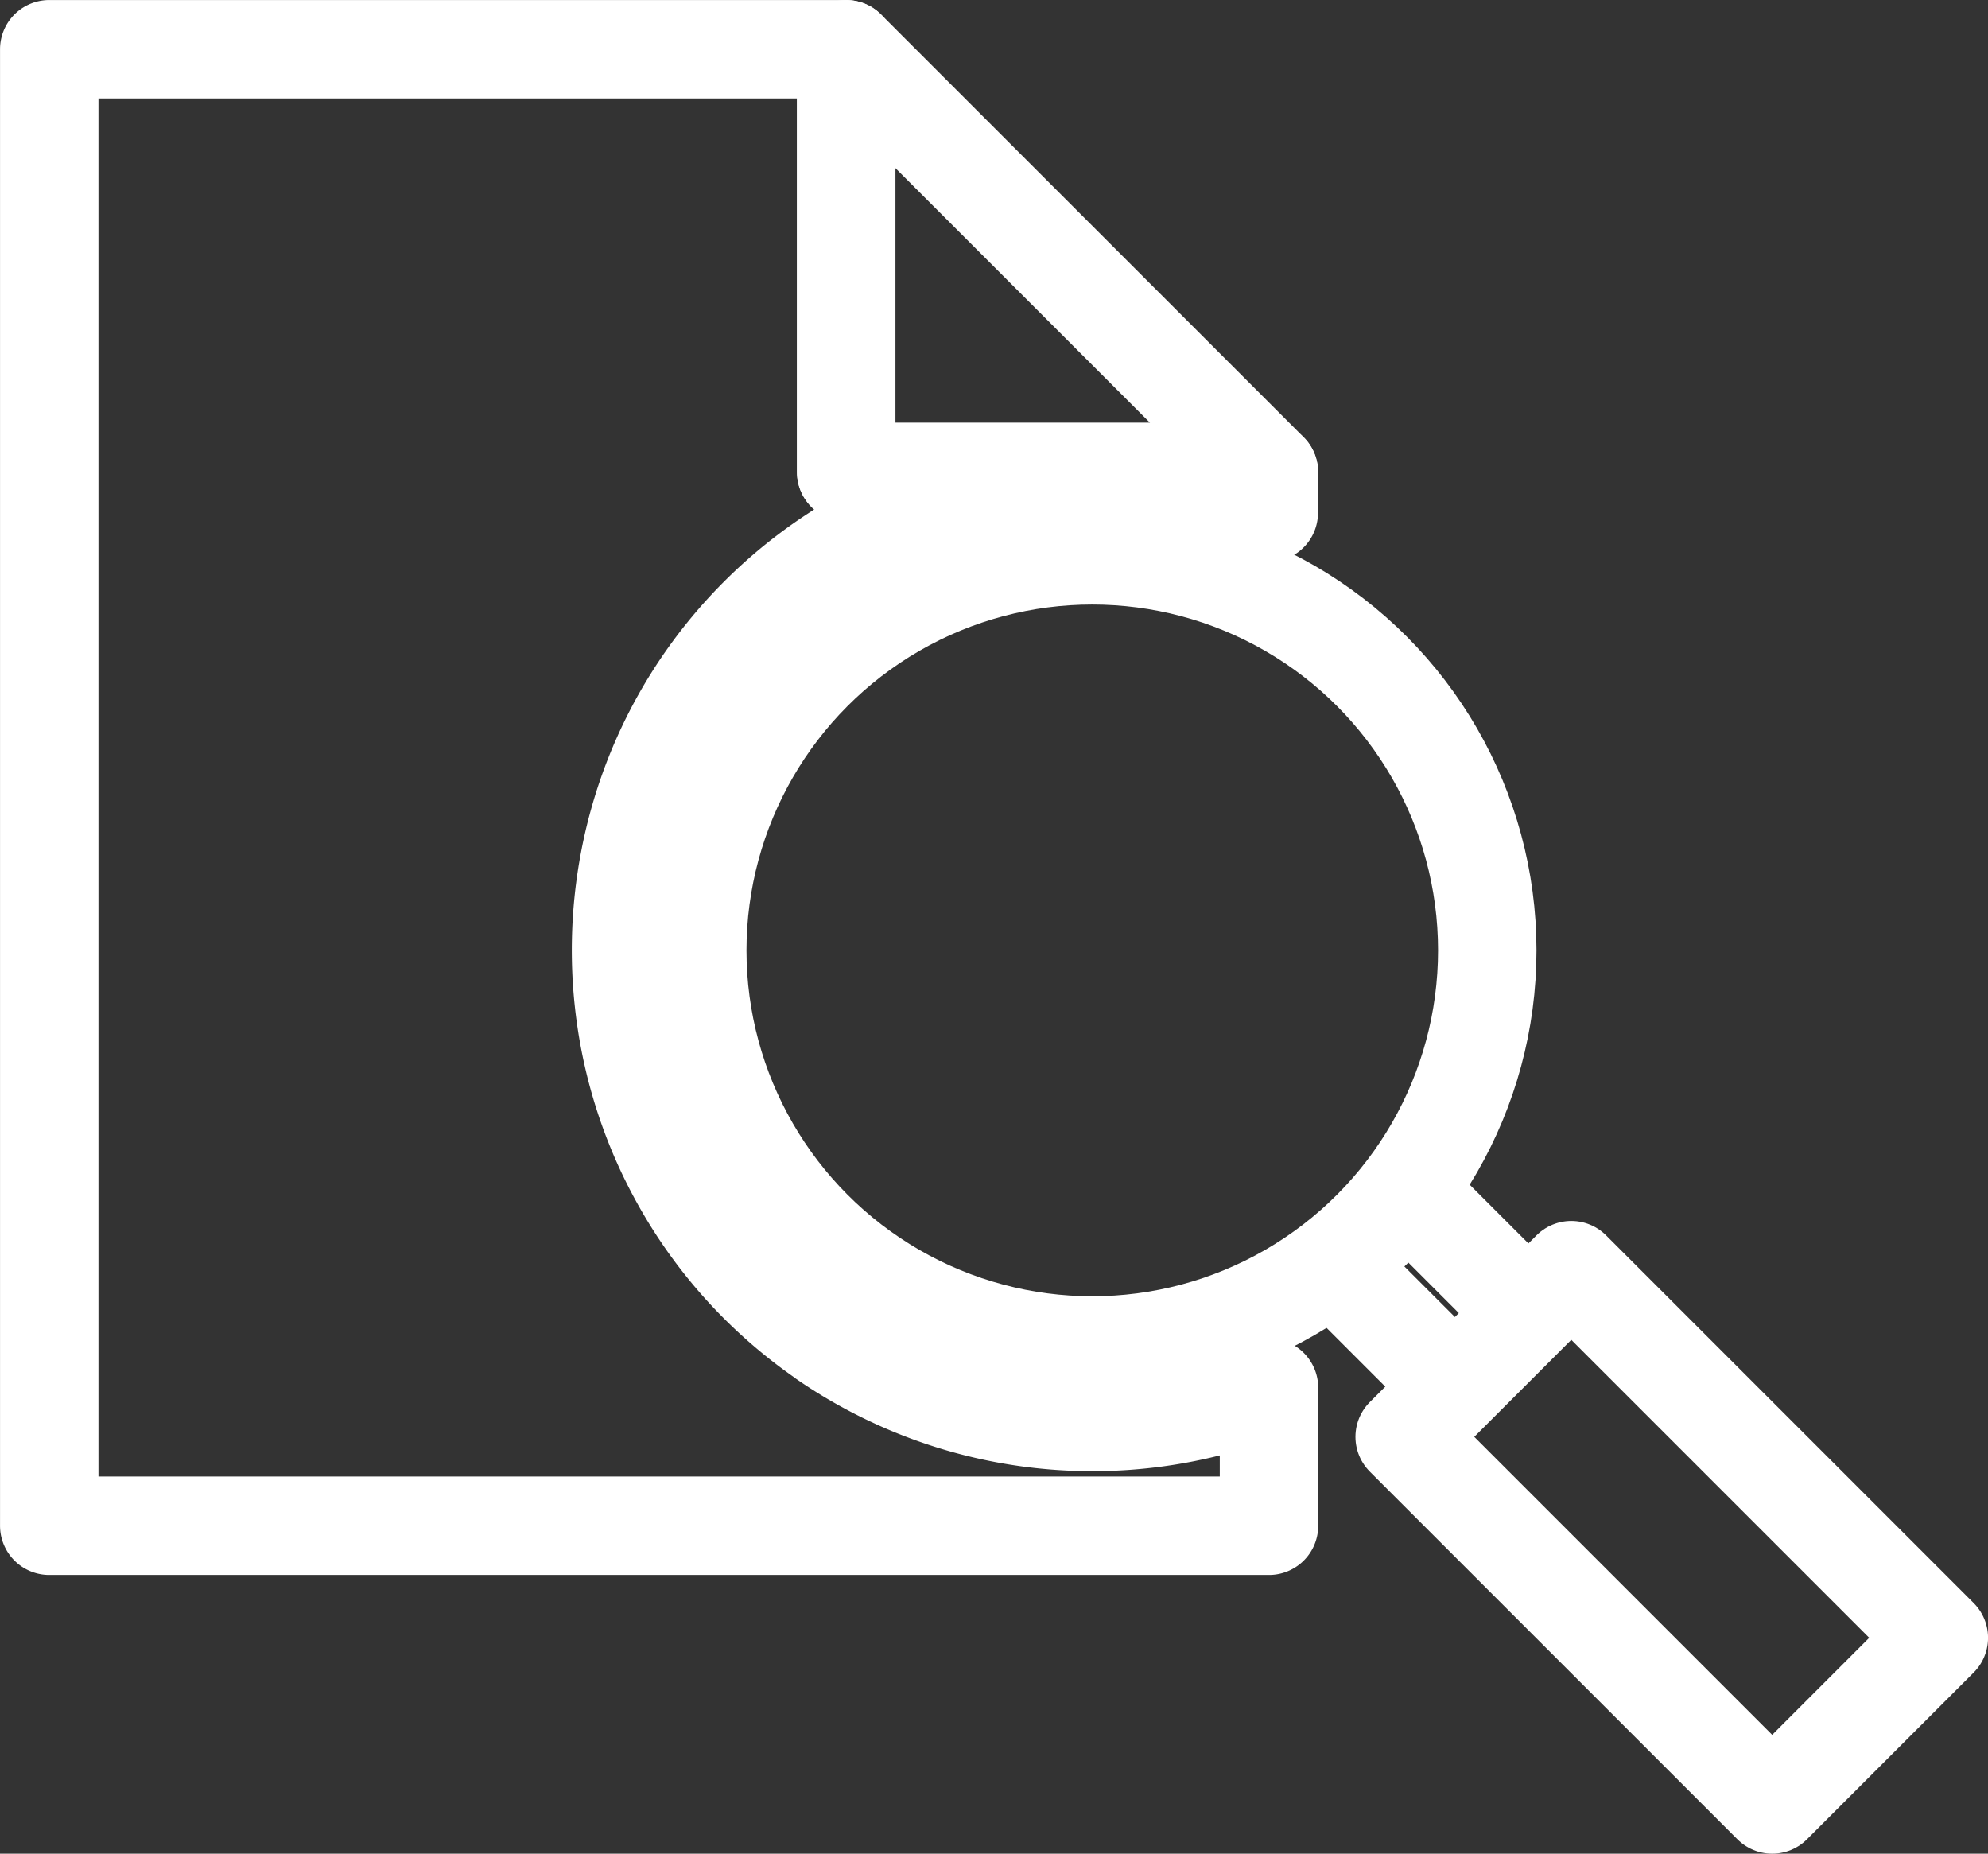 <svg xmlns="http://www.w3.org/2000/svg" viewBox="0 0 286.17 266.78"><rect x="0" y="0" width="286.17" height="266.78" fill="#333333" stroke="none"/><g id="Capa_2" data-name="Capa 2"><g id="Capa_1-2" data-name="Capa 1"><polygon points="121.81 67.94 182.66 67.94 121.81 7.09 121.81 54.97 121.81 67.94" fill="none" stroke="#fff" stroke-linecap="round" stroke-linejoin="round" stroke-width="14.17"></polygon><path d="M118.7,192.64h0a68.53,68.53,0,0,1-9.46-7.88A67.5,67.5,0,0,1,97.9,169.7h0a67.54,67.54,0,0,1-7.77-22.95h0a68.49,68.49,0,0,1,.5-22.94h0a67.68,67.68,0,0,1,9-23h0a67.84,67.84,0,0,1,23.76-22.94h0a68.06,68.06,0,0,1,59.25-4.09V67.94H121.81V55h0V7.09H7.09V219.58H182.67V199.72a68,68,0,0,1-64-7.08Z" fill="none" stroke="#fff" stroke-linecap="round" stroke-linejoin="round" stroke-width="14.17"></path><circle cx="157.23" cy="136.78" r="56.86" fill="none" stroke="#fff" stroke-linecap="round" stroke-linejoin="round" stroke-width="14.17"></circle><line x1="209.07" y1="199.2" x2="192.14" y2="182.27" fill="none" stroke="#fff" stroke-linecap="round" stroke-linejoin="round" stroke-width="14.17"></line><line x1="219.66" y1="188.62" x2="202.73" y2="171.69" fill="none" stroke="#fff" stroke-linecap="round" stroke-linejoin="round" stroke-width="14.17"></line><rect x="223.68" y="183.84" width="33.92" height="74.82" transform="translate(-85.96 234.96) rotate(-45)" stroke-width="14.17" stroke="#fff" stroke-linecap="round" stroke-linejoin="round" fill="none"></rect></g></g></svg>